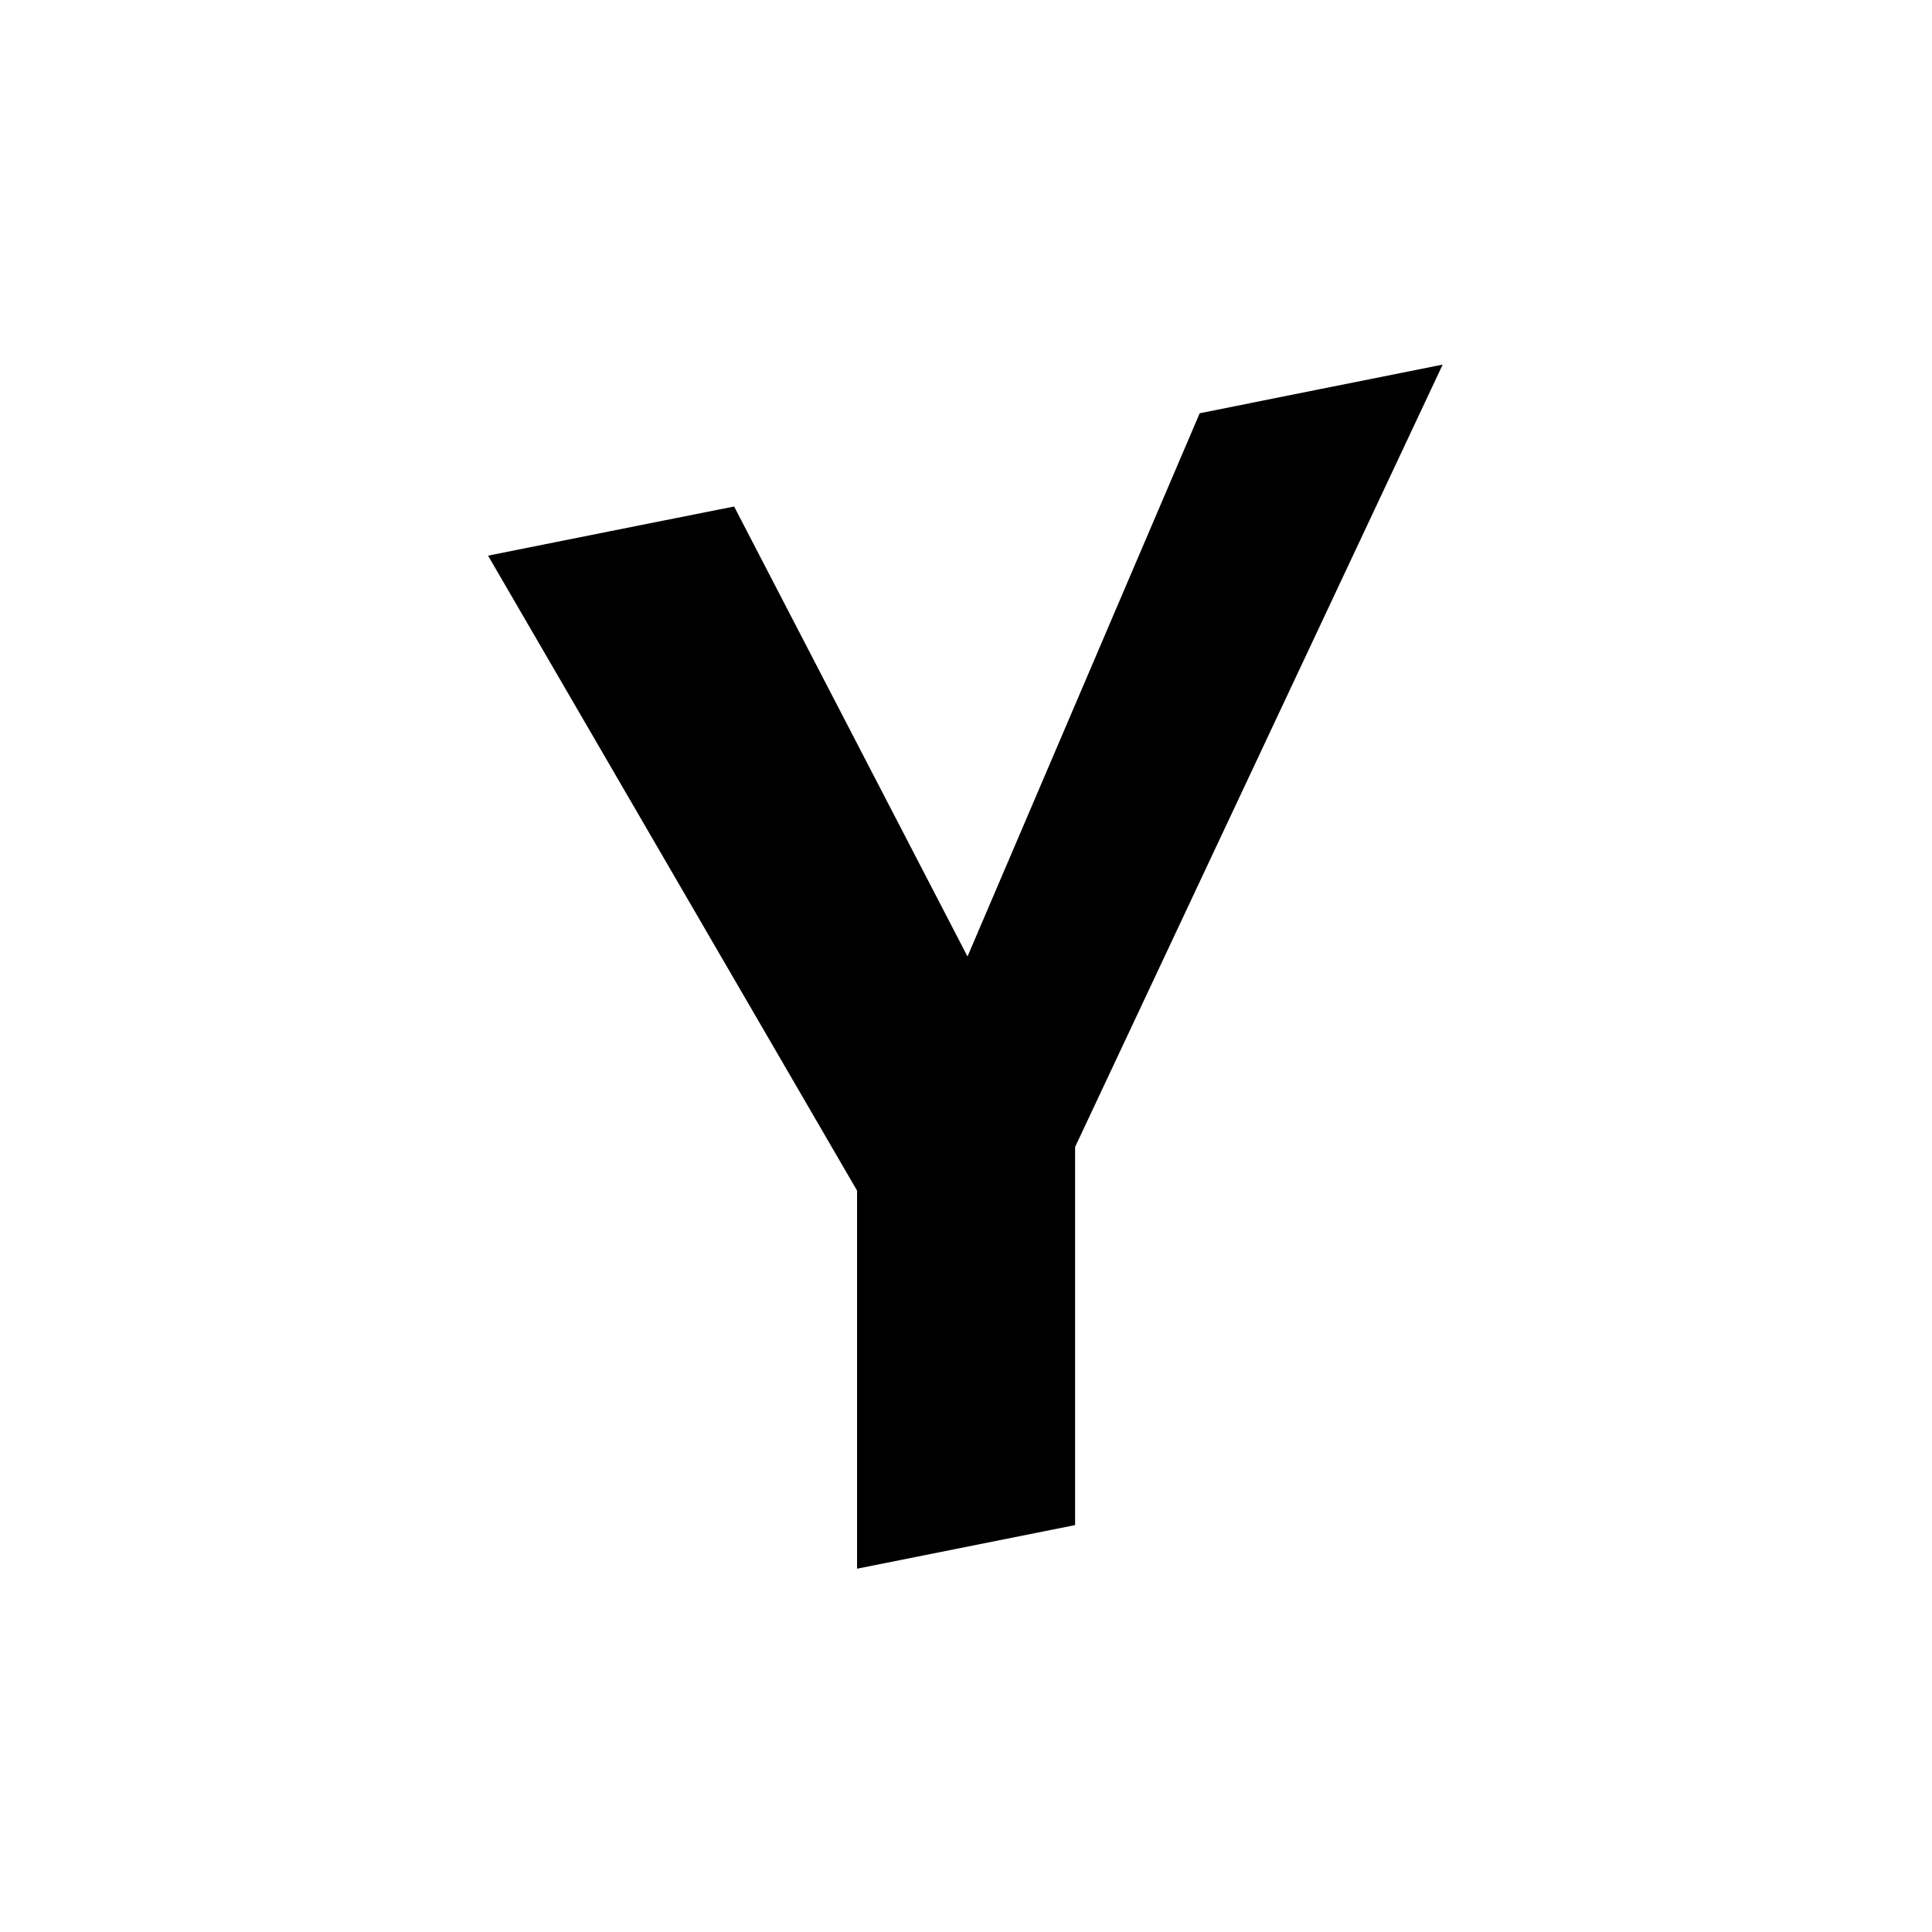 <?xml version="1.0" encoding="utf-8"?>
<svg version="1.1" id="Logo" xmlns="http://www.w3.org/2000/svg" xmlns:xlink="http://www.w3.org/1999/xlink" x="0px" y="0px"
	 viewBox="0 0 512 512" style="enable-background:new 0 0 512 512;" xml:space="preserve">
<path d="M317.93,109.52c21.46-4.32,42.93-8.61,64.39-12.89c-32.47,69.09-64.94,138.2-97.41,207.33c0,33.44,0,66.84,0,100.2
	c-19.26,3.85-38.52,7.7-57.78,11.56c0-33.36,0-66.76,0-100.2c-32.6-56.09-65.19-112.18-97.79-168.27
	c21.72-4.36,43.45-8.7,65.21-13.02c20.62,39.75,41.23,79.5,61.85,119.25C276.89,205.51,297.4,157.52,317.93,109.52"/>
</svg>
